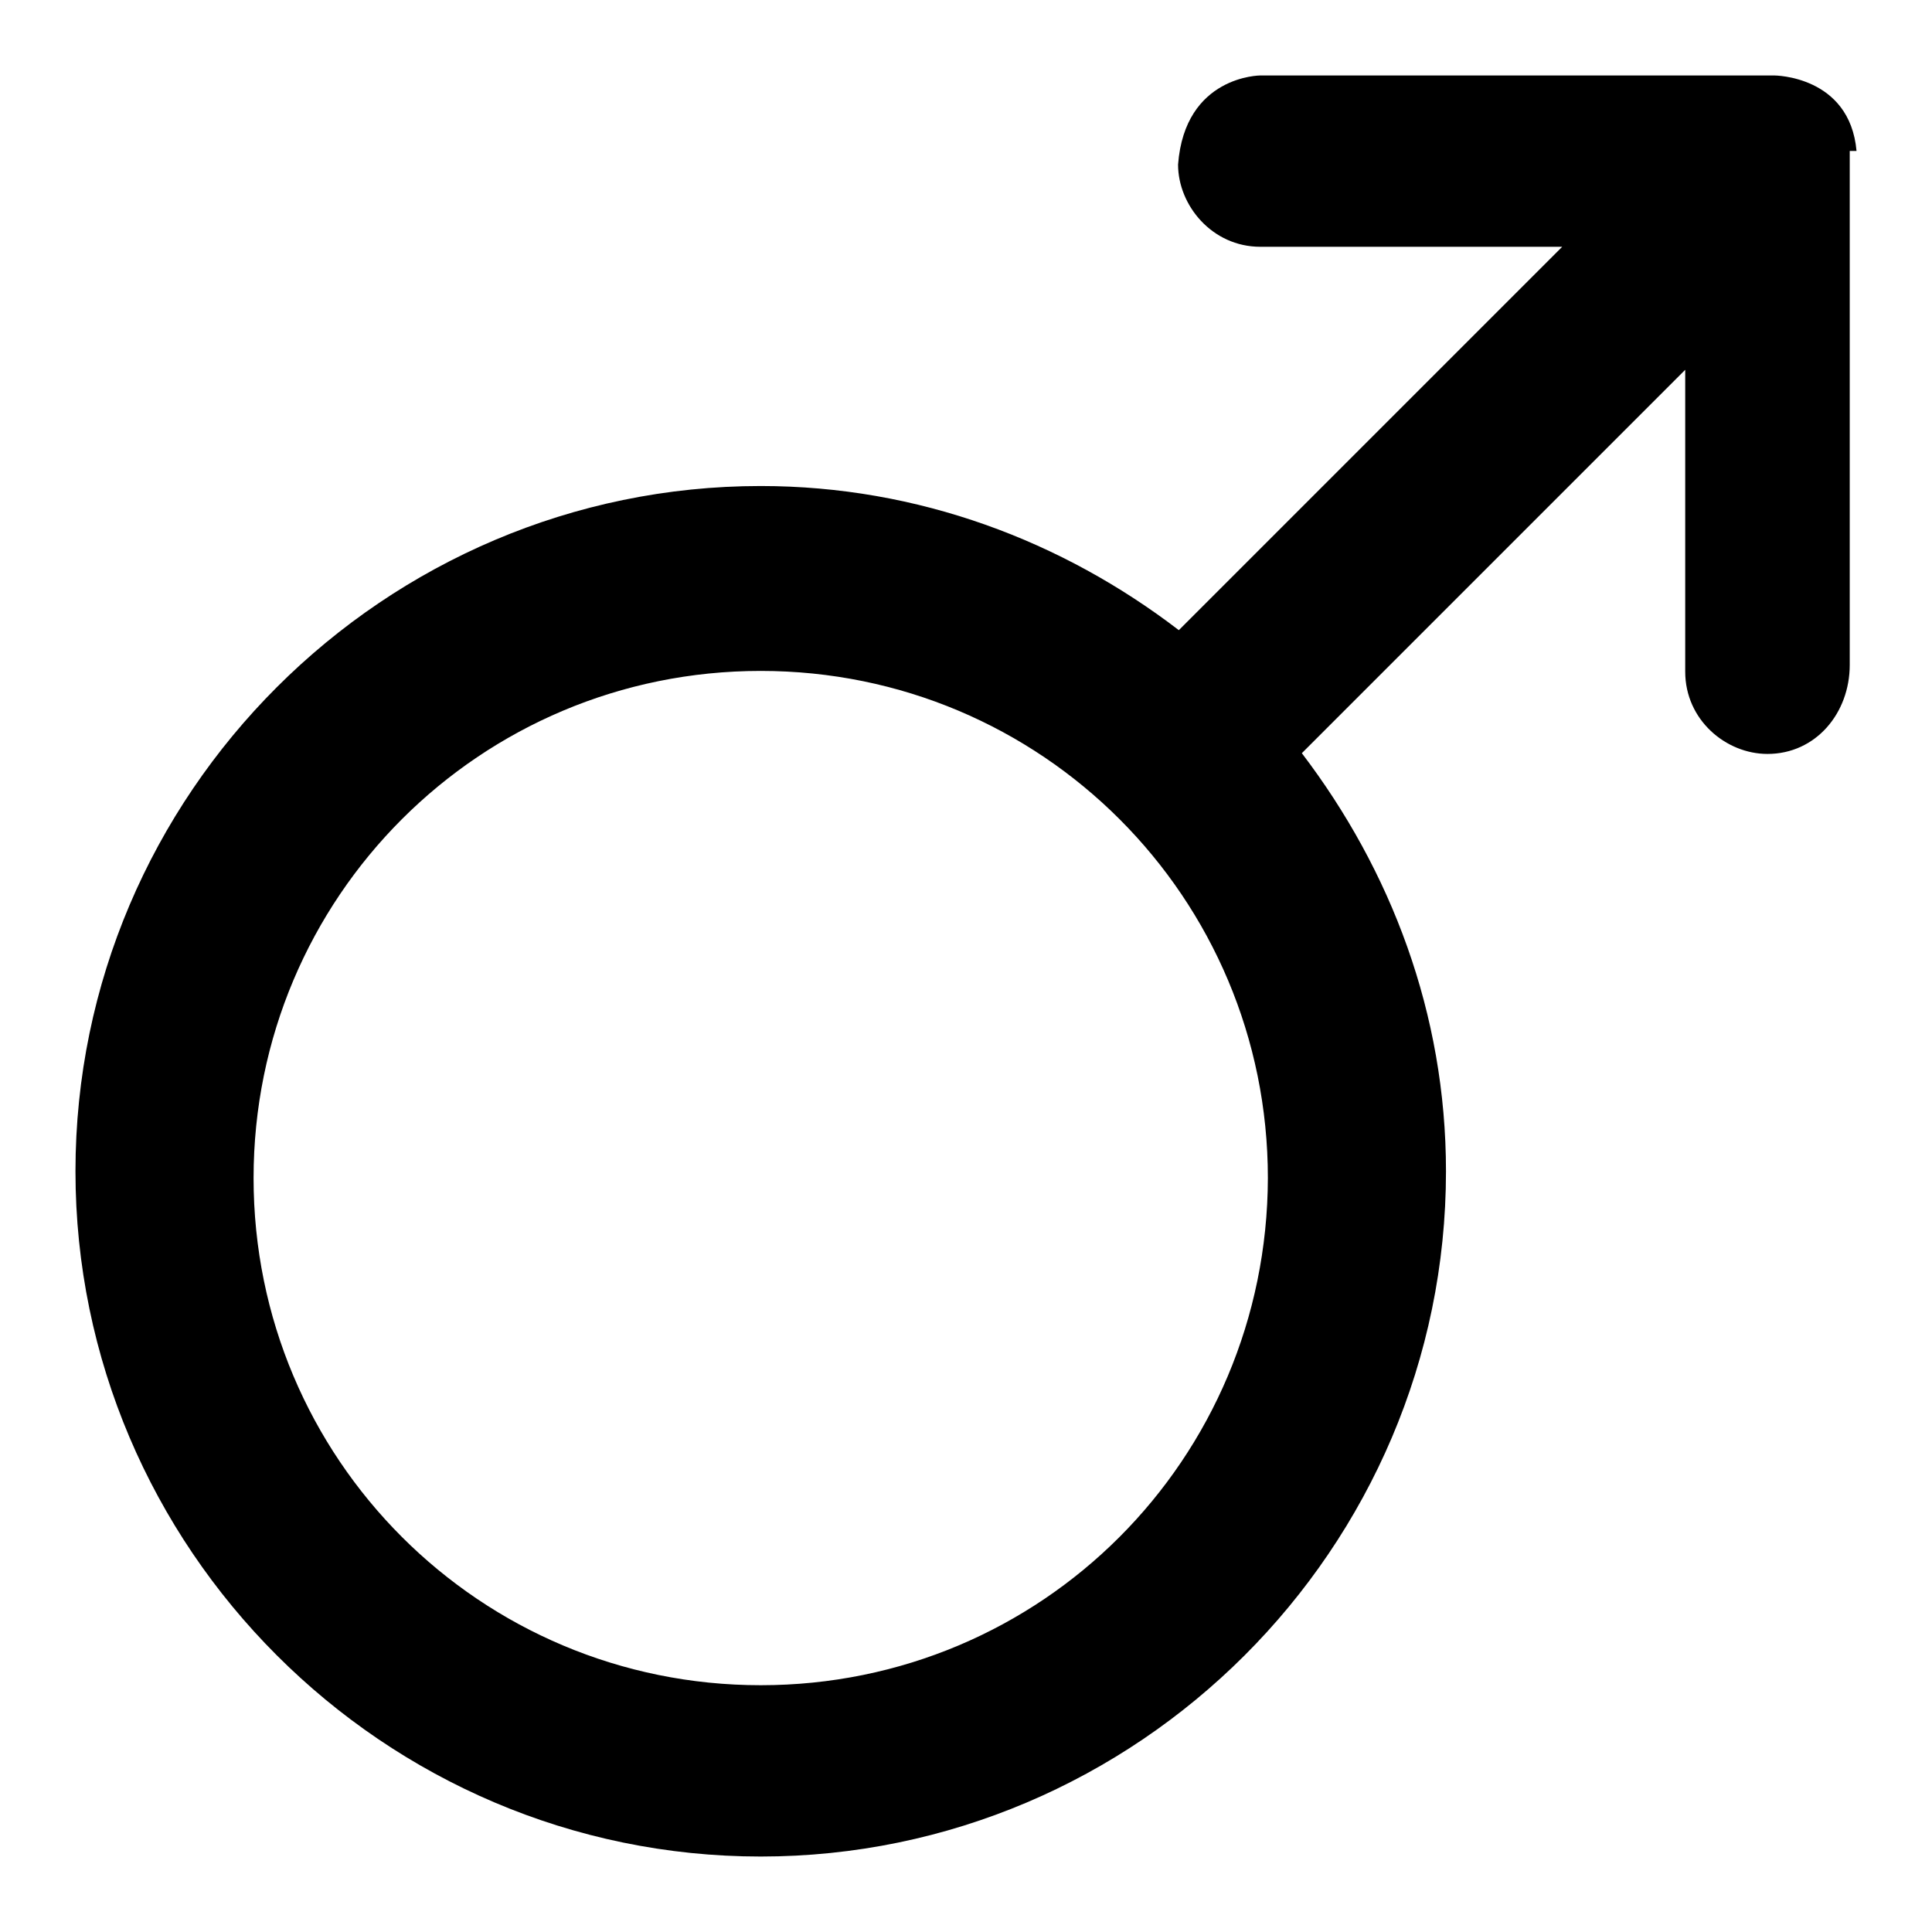 <?xml version="1.0" encoding="utf-8"?>
<!-- Svg Vector Icons : http://www.onlinewebfonts.com/icon -->
<!DOCTYPE svg PUBLIC "-//W3C//DTD SVG 1.1//EN" "http://www.w3.org/Graphics/SVG/1.1/DTD/svg11.dtd">
<svg version="1.1" xmlns="http://www.w3.org/2000/svg" xmlns:xlink="http://www.w3.org/1999/xlink" x="0px" y="0px" viewBox="0 0 256 256" enable-background="new 0 0 256 256" xml:space="preserve">
<g> <path fill="#000000" d="M235.1,10H167c0,0-10,0-10.9,11.8c0,5.4,4.5,10.9,10.9,10.9H207l-50.8,50.8c-15.4-11.8-34.5-19.1-55.4-19.1 c-49.9,0-90.8,40.8-90.8,90.8c0,49.9,40.8,90.8,90.8,90.8c49.9,0,90.8-40.8,90.8-90.8c0-20.9-7.3-39.9-19.1-55.4L223.3,49V89 c0,6.4,5.4,10.9,10.9,10.9c6.4,0,10.9-5.4,10.9-11.8V20h0.9C245.1,10,235.1,10,235.1,10z M100.8,223.3c-37.2,0-67.2-30-67.2-67.2 c0-37.2,30-67.2,67.2-67.2c37.2,0,67.2,30,67.2,67.2C167.9,193.4,138,223.3,100.8,223.3z"/></g>
</svg>